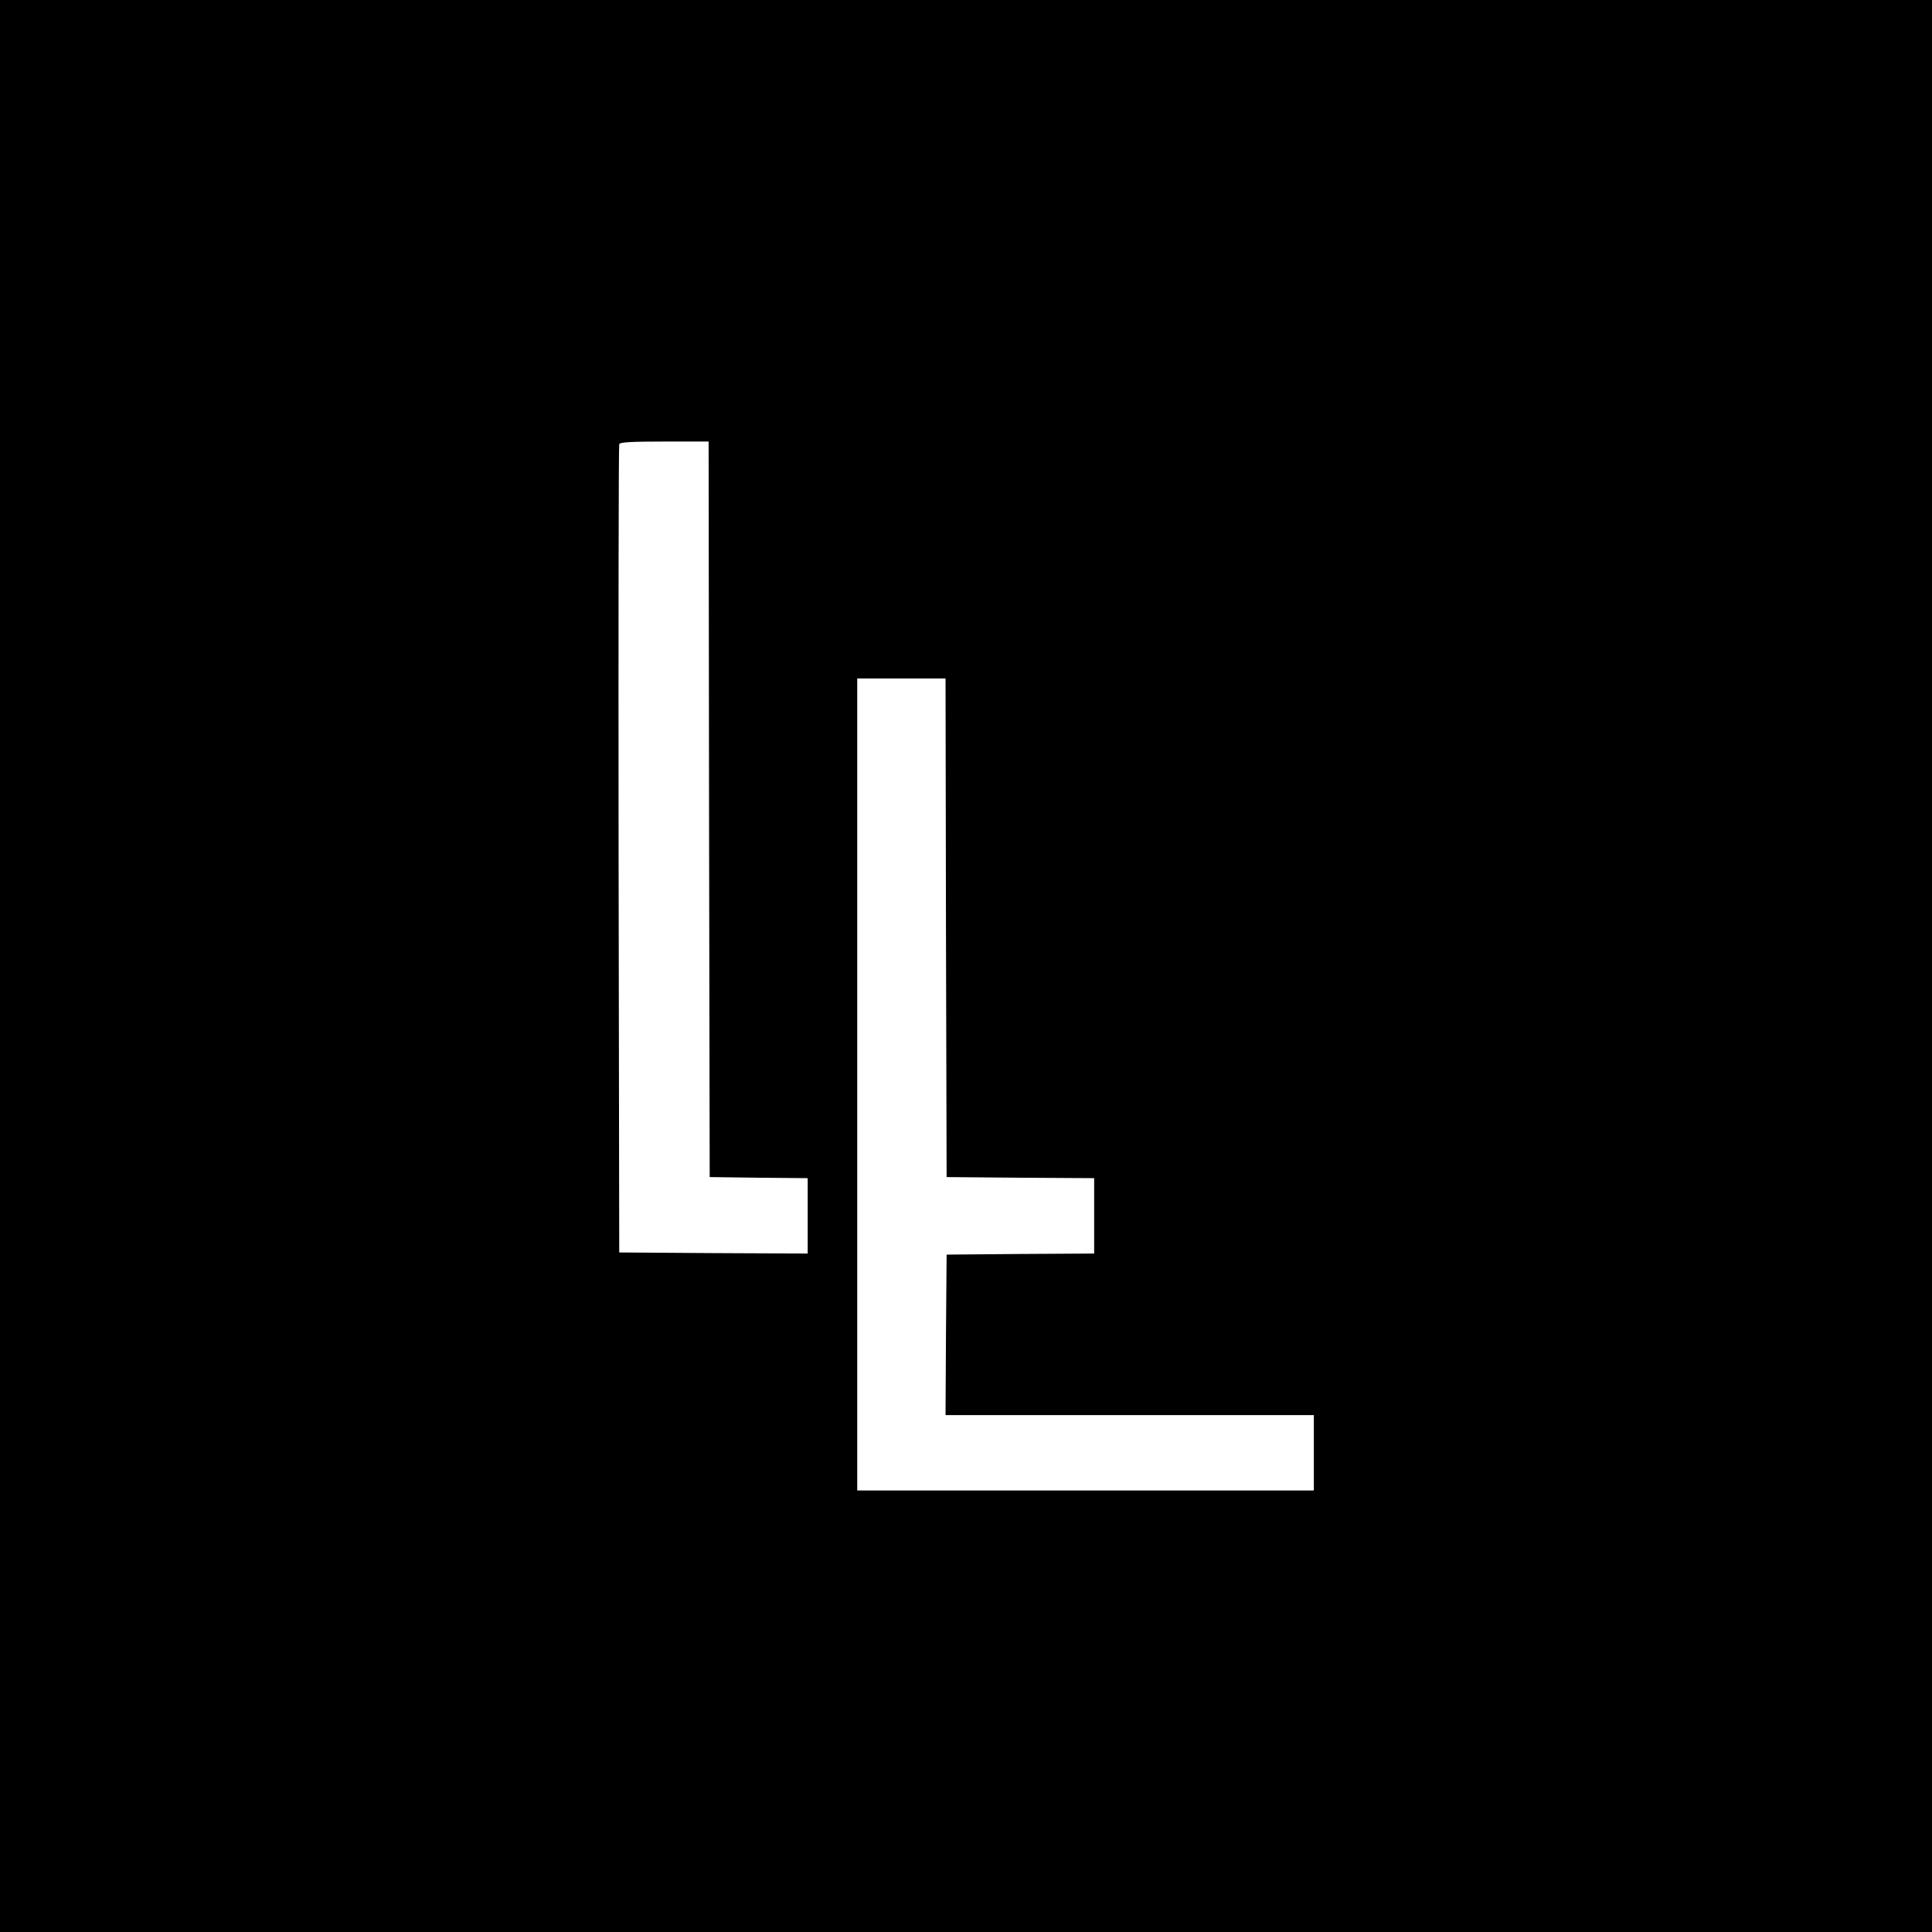 <?xml version="1.0" standalone="no"?>
<!DOCTYPE svg PUBLIC "-//W3C//DTD SVG 20010904//EN"
 "http://www.w3.org/TR/2001/REC-SVG-20010904/DTD/svg10.dtd">
<svg version="1.0" xmlns="http://www.w3.org/2000/svg"
 width="897pt" height="897pt" viewBox="0 0 897 897"
 preserveAspectRatio="xMidYMid meet">
<g transform="translate(0,897) scale(0.1,-0.1)"
fill="#000000" stroke="none">
<path d="M0 4485 l0 -4485 4485 0 4485 0 0 4485 0 4485 -4485 0 -4485 0 0
-4485z m3292 728 l3 -1708 228 -3 227 -2 0 -175 0 -175 -437 2 -438 3 -3 1870
c-1 1029 0 1876 3 1883 3 9 55 12 210 12 l205 0 2 -1707z m1100 -550 l3 -1158
343 -3 342 -2 0 -175 0 -175 -342 -2 -343 -3 -3 -372 -2 -373 855 0 855 0 0
-175 0 -175 -1060 0 -1060 0 0 1885 0 1885 205 0 205 0 2 -1157z"/>
</g>
</svg>
